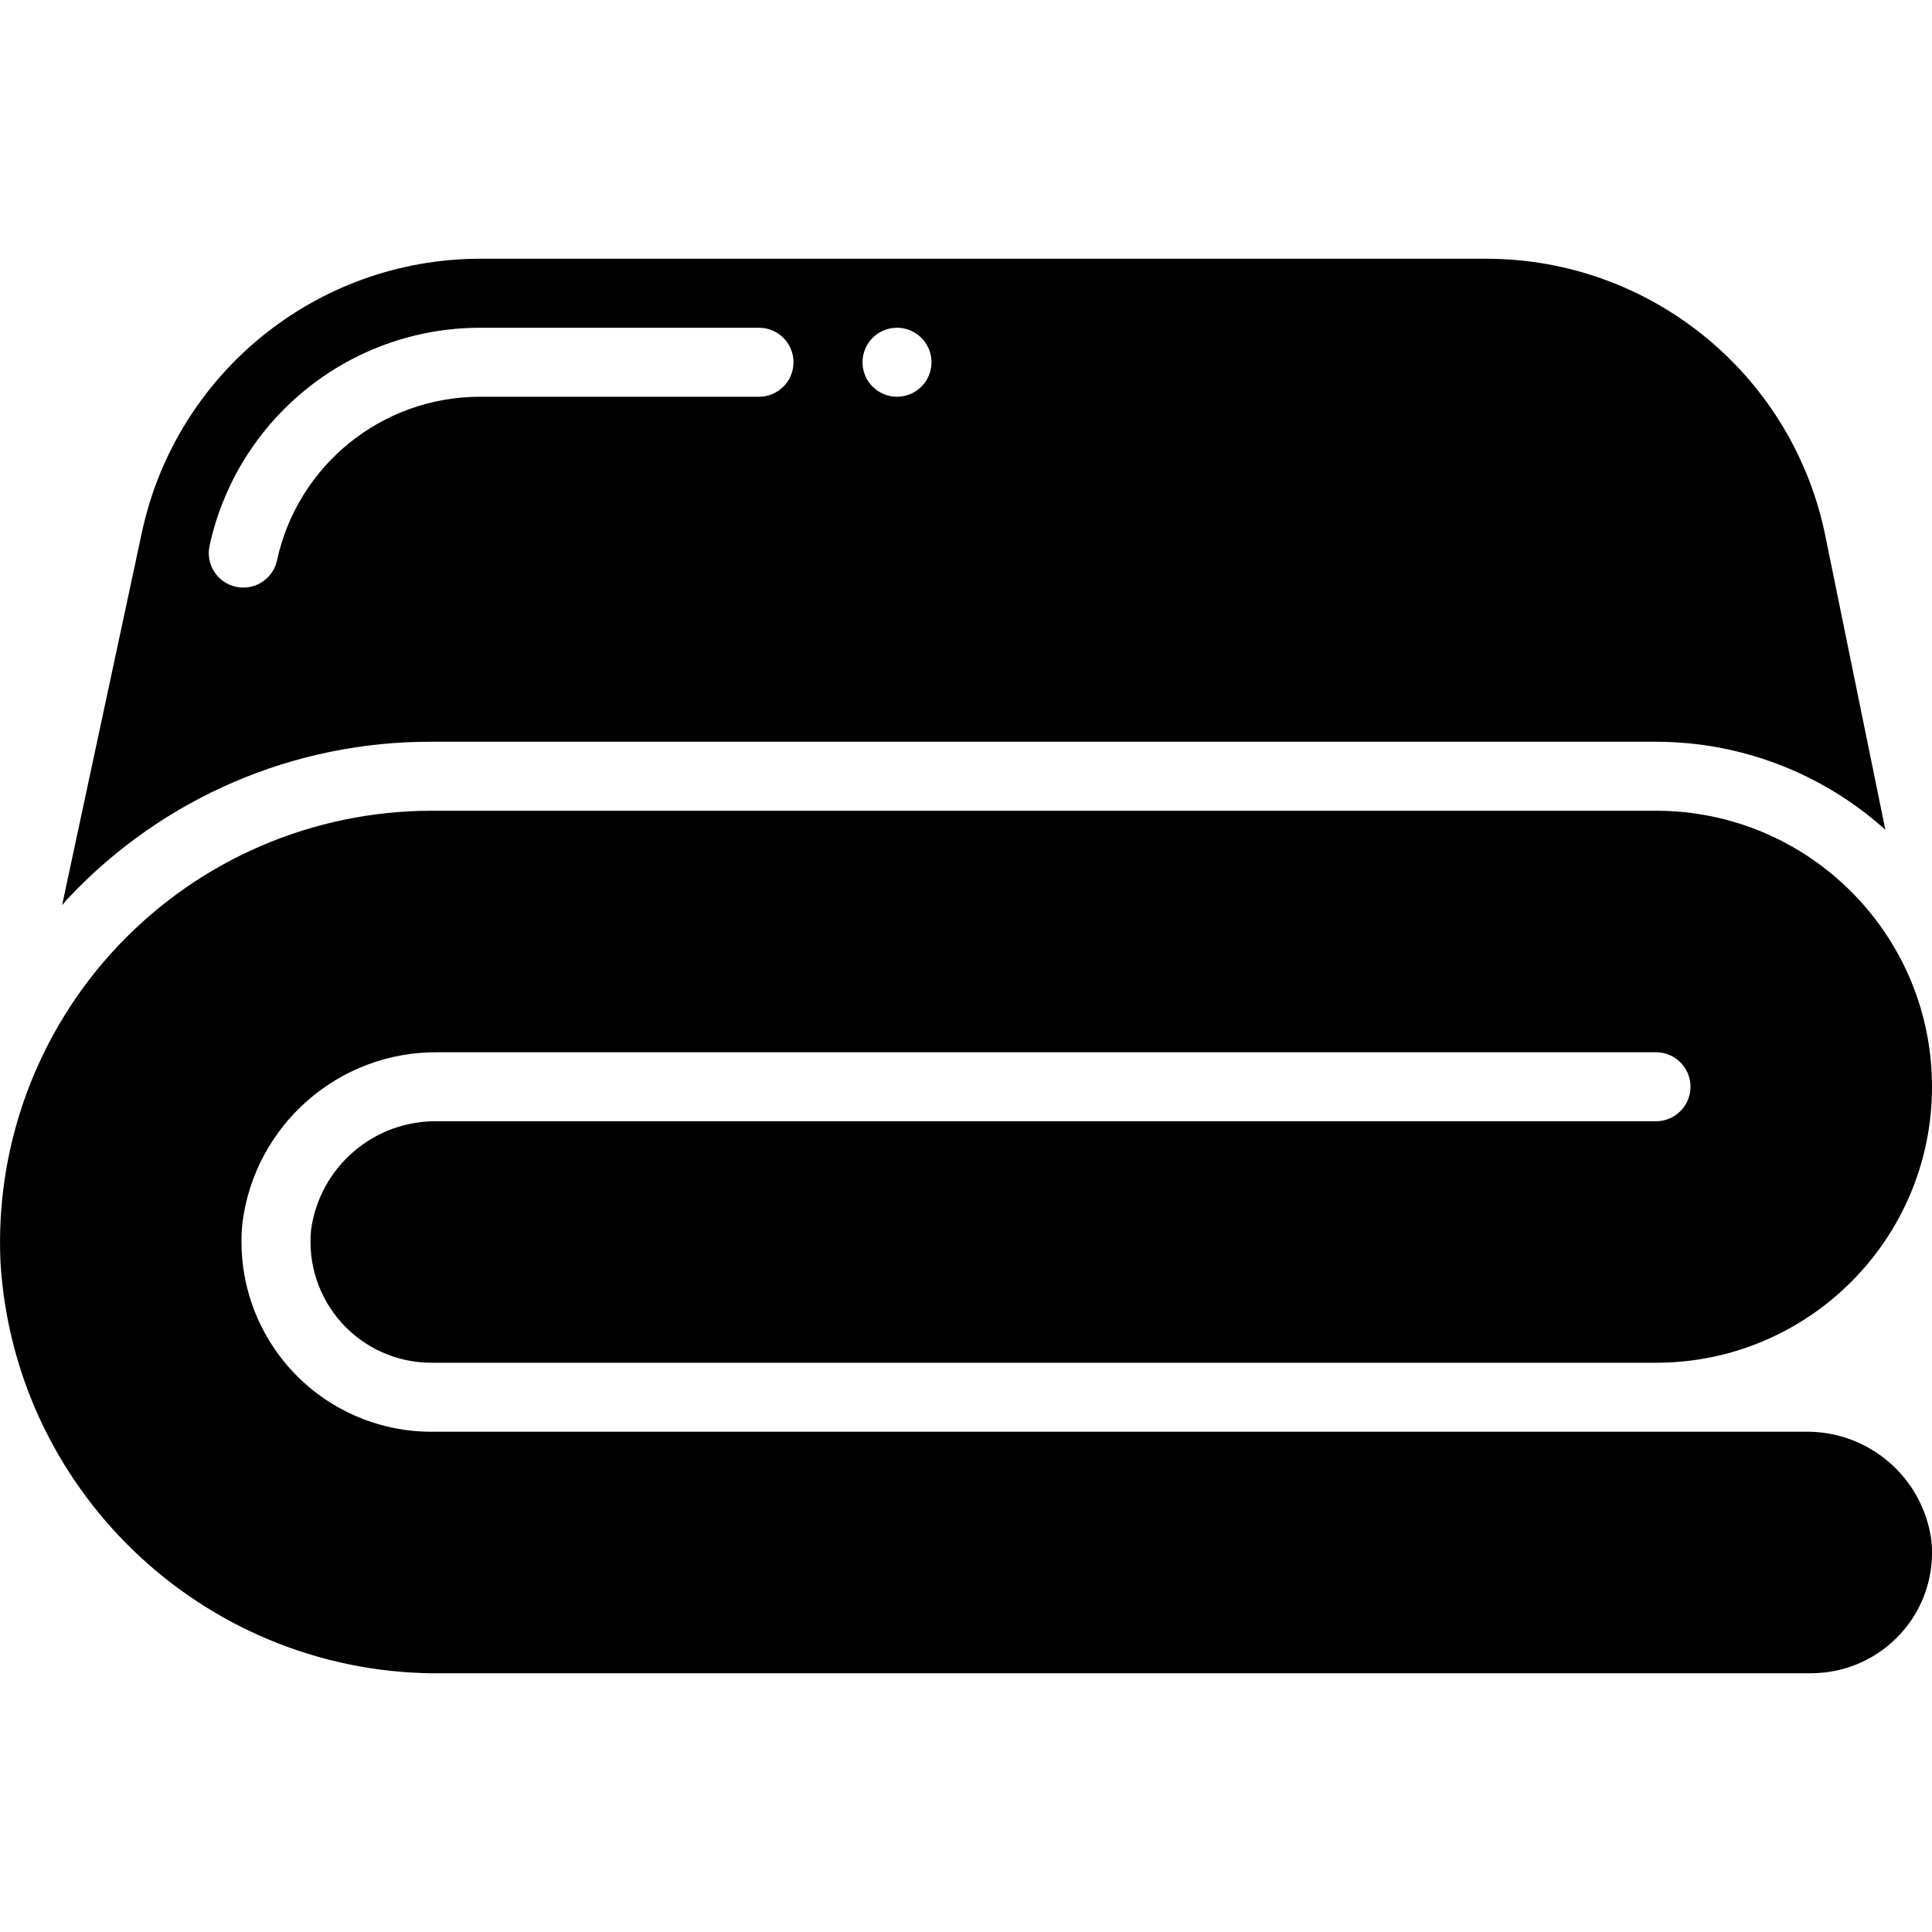 <svg height="512" viewBox="0 0 56 41" width="512" xmlns="http://www.w3.org/2000/svg"><g id="Page-1" fill="none" fill-rule="evenodd"><g id="037---Sheet" fill="rgb(0,0,0)" fill-rule="nonzero"><path id="Shape" d="m12.5 14h35.5c2.455.001 4.823.909 6.648 2.551l-1.767-8.651c-1.002-4.599-5.065-7.884-9.771-7.9h-29.22c-4.709.017-8.773 3.306-9.772 7.908l-2.318 10.829c.068-.074.126-.154.2-.227 2.726-2.89 6.527-4.522 10.5-4.51zm13.5-12c.552 0 1 .448 1 1s-.448 1-1 1-1-.448-1-1 .448-1 1-1zm-19.927 6.324c.8-3.681 4.051-6.31 7.817-6.324h8.11c.552 0 1 .448 1 1s-.448 1-1 1h-8.11c-2.823.01-5.26 1.981-5.86 4.74-.098.461-.505.791-.977.792-.07 0-.14-.007-.209-.022-.26-.055-.487-.211-.631-.433-.145-.222-.195-.493-.14-.753z"/><path id="Shape" d="m52.307 34h-39.807c-1.553-.002-3.034-.659-4.076-1.811s-1.55-2.69-1.398-4.235c.358-2.853 2.799-4.984 5.674-4.954h35.3c.552 0 1 .448 1 1s-.448 1-1 1h-35.3c-1.849-.038-3.433 1.316-3.683 3.148-.098.984.225 1.964.888 2.698.663.734 1.606 1.153 2.595 1.154h35.5c4.418 0 8-3.582 8-8s-3.582-8-8-8h-35.5c-3.424.004-6.696 1.41-9.055 3.891-2.359 2.481-3.598 5.82-3.429 9.24.438 6.758 6.105 11.981 12.876 11.869h39.608c.986-.001 1.926-.417 2.59-1.146.669-.731.994-1.714.893-2.7-.244-1.834-1.826-3.192-3.676-3.154z"/></g></g></svg>